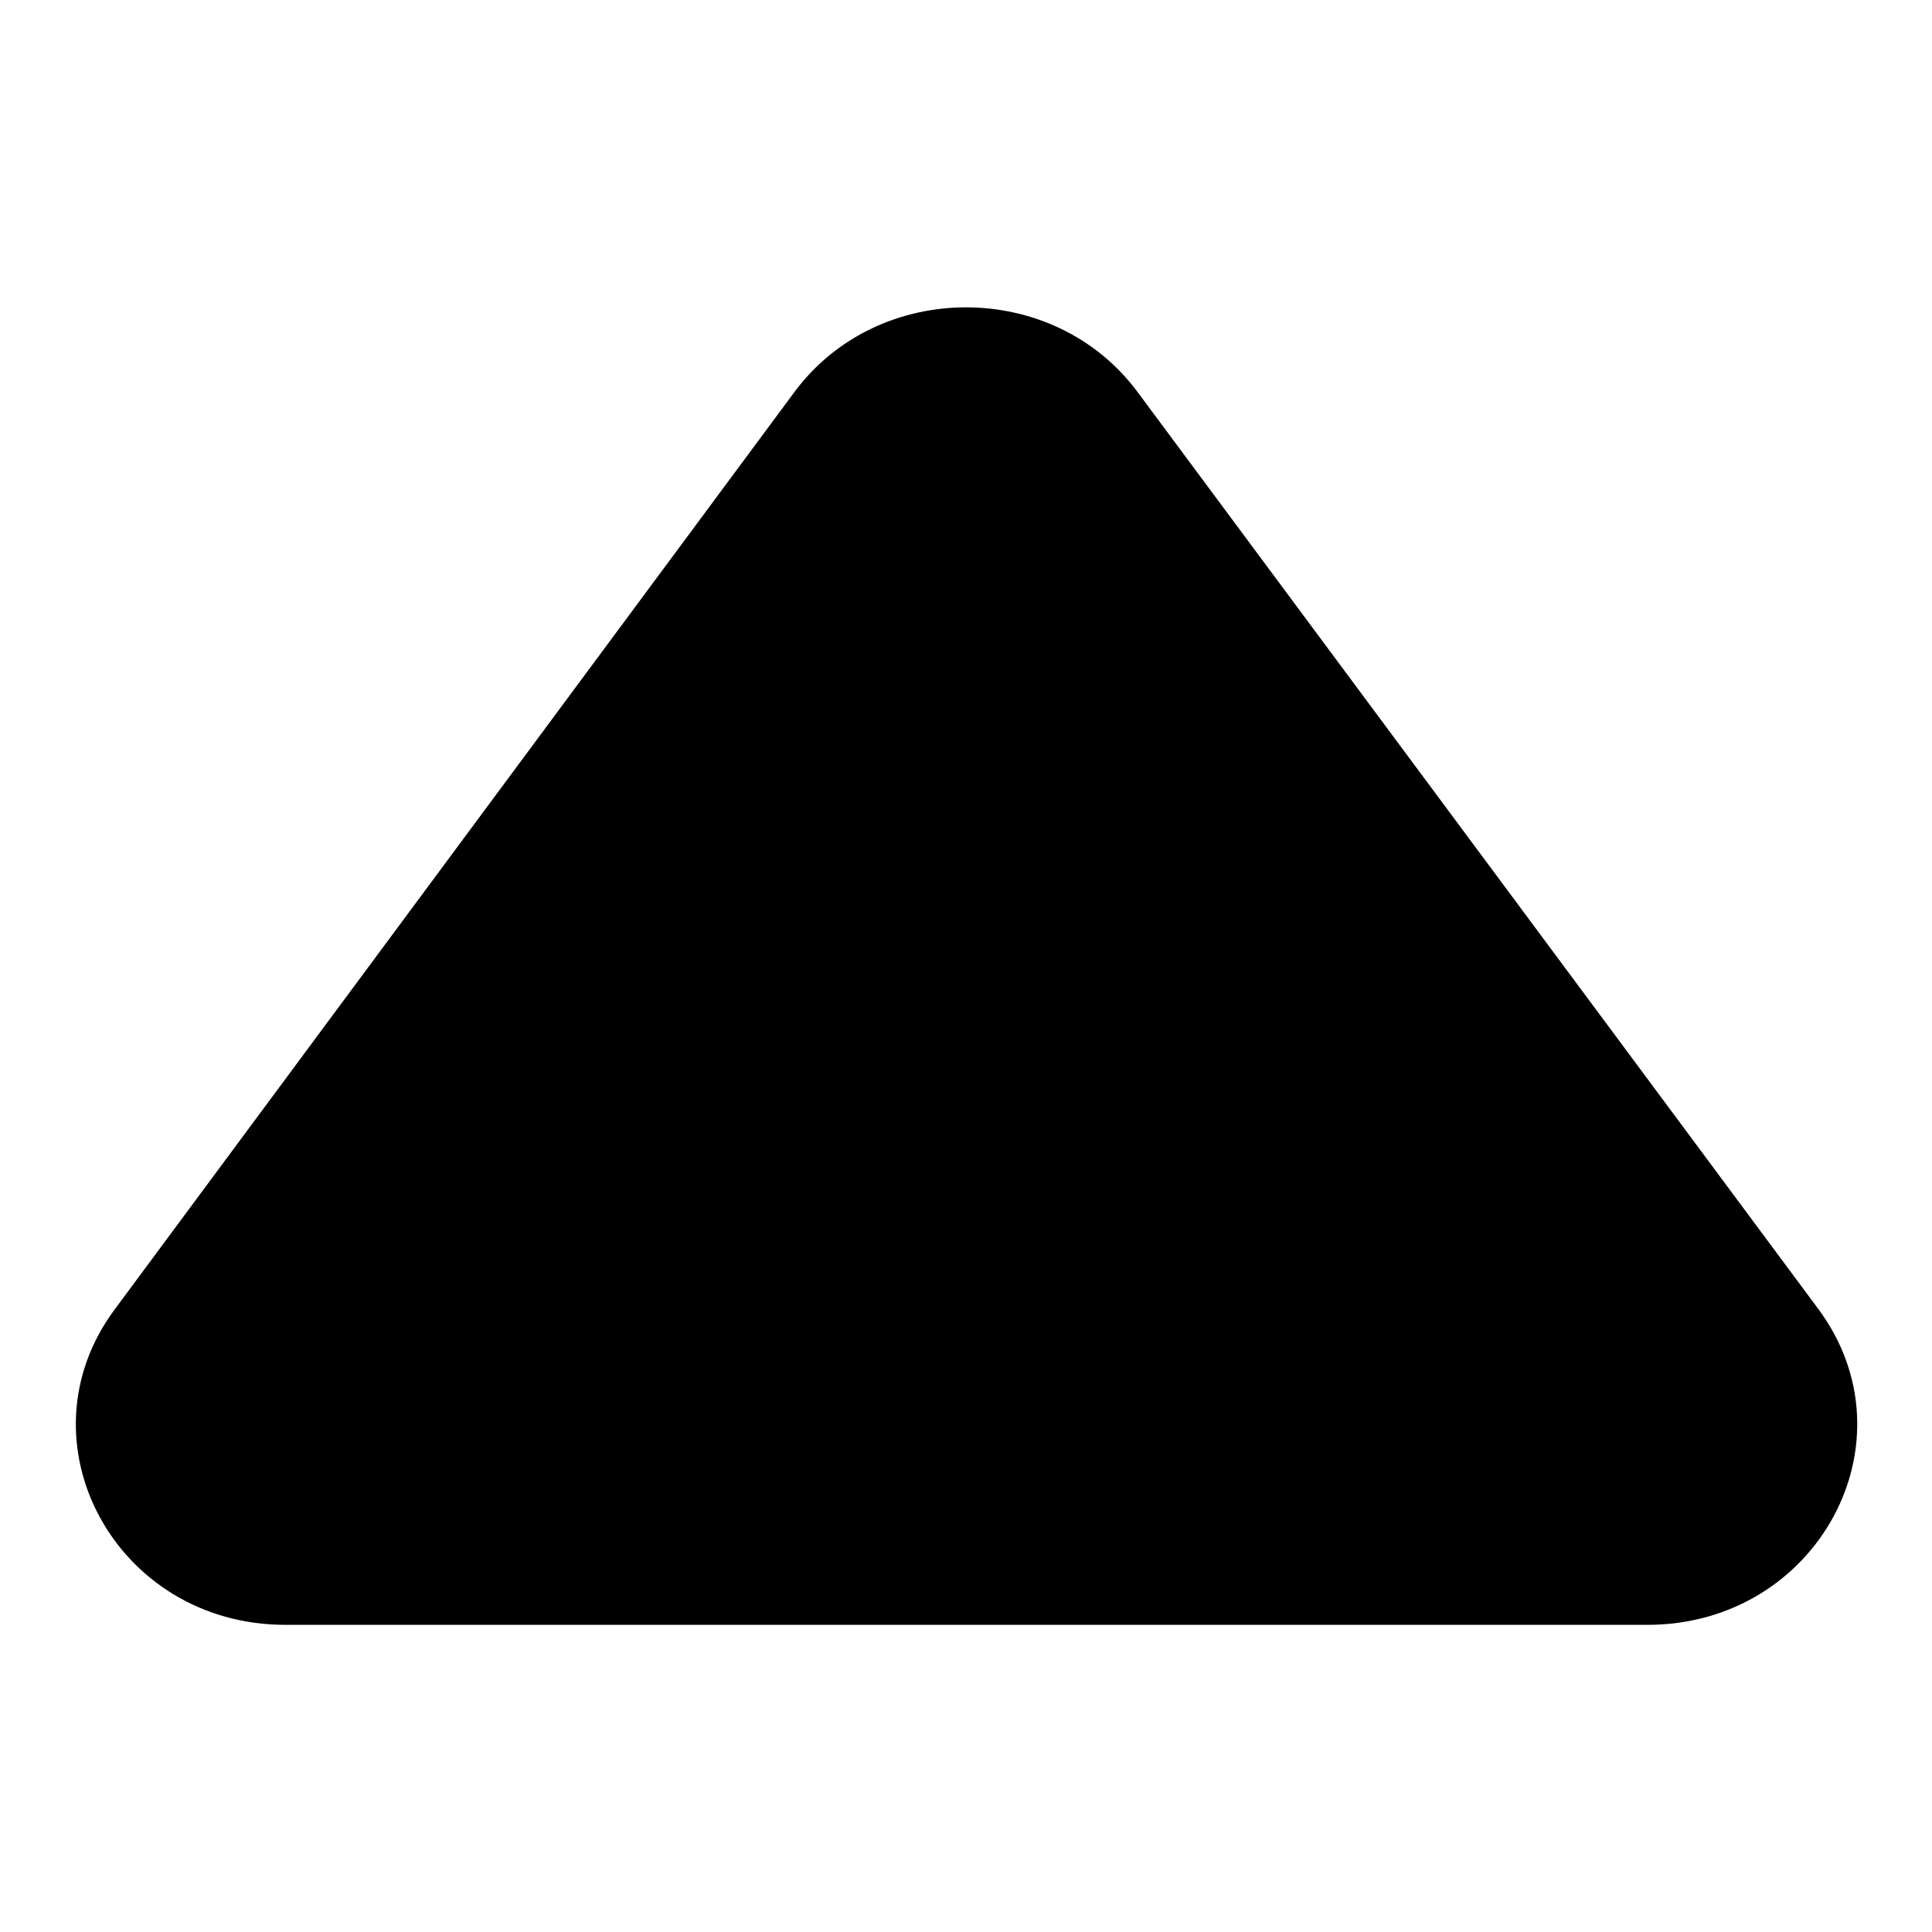 <?xml version="1.0" encoding="utf-8"?>
<!-- Svg Vector Icons : http://www.onlinewebfonts.com/icon -->
<!DOCTYPE svg PUBLIC "-//W3C//DTD SVG 1.1//EN" "http://www.w3.org/Graphics/SVG/1.1/DTD/svg11.dtd">
<svg version="1.1" xmlns="http://www.w3.org/2000/svg" xmlns:xlink="http://www.w3.org/1999/xlink" x="0px" y="0px" viewBox="0 0 256 256" enable-background="new 0 0 256 256" xml:space="preserve">
<g><g><path fill="#000000" d="M105.3,51.9L15.2,173.5c-13,17.5,0.1,41.8,22.6,41.8h180.5c22.5,0,35.7-24.3,22.6-41.9L150.7,51.9C139.6,37,116.4,37,105.3,51.9z"/></g></g>
</svg>